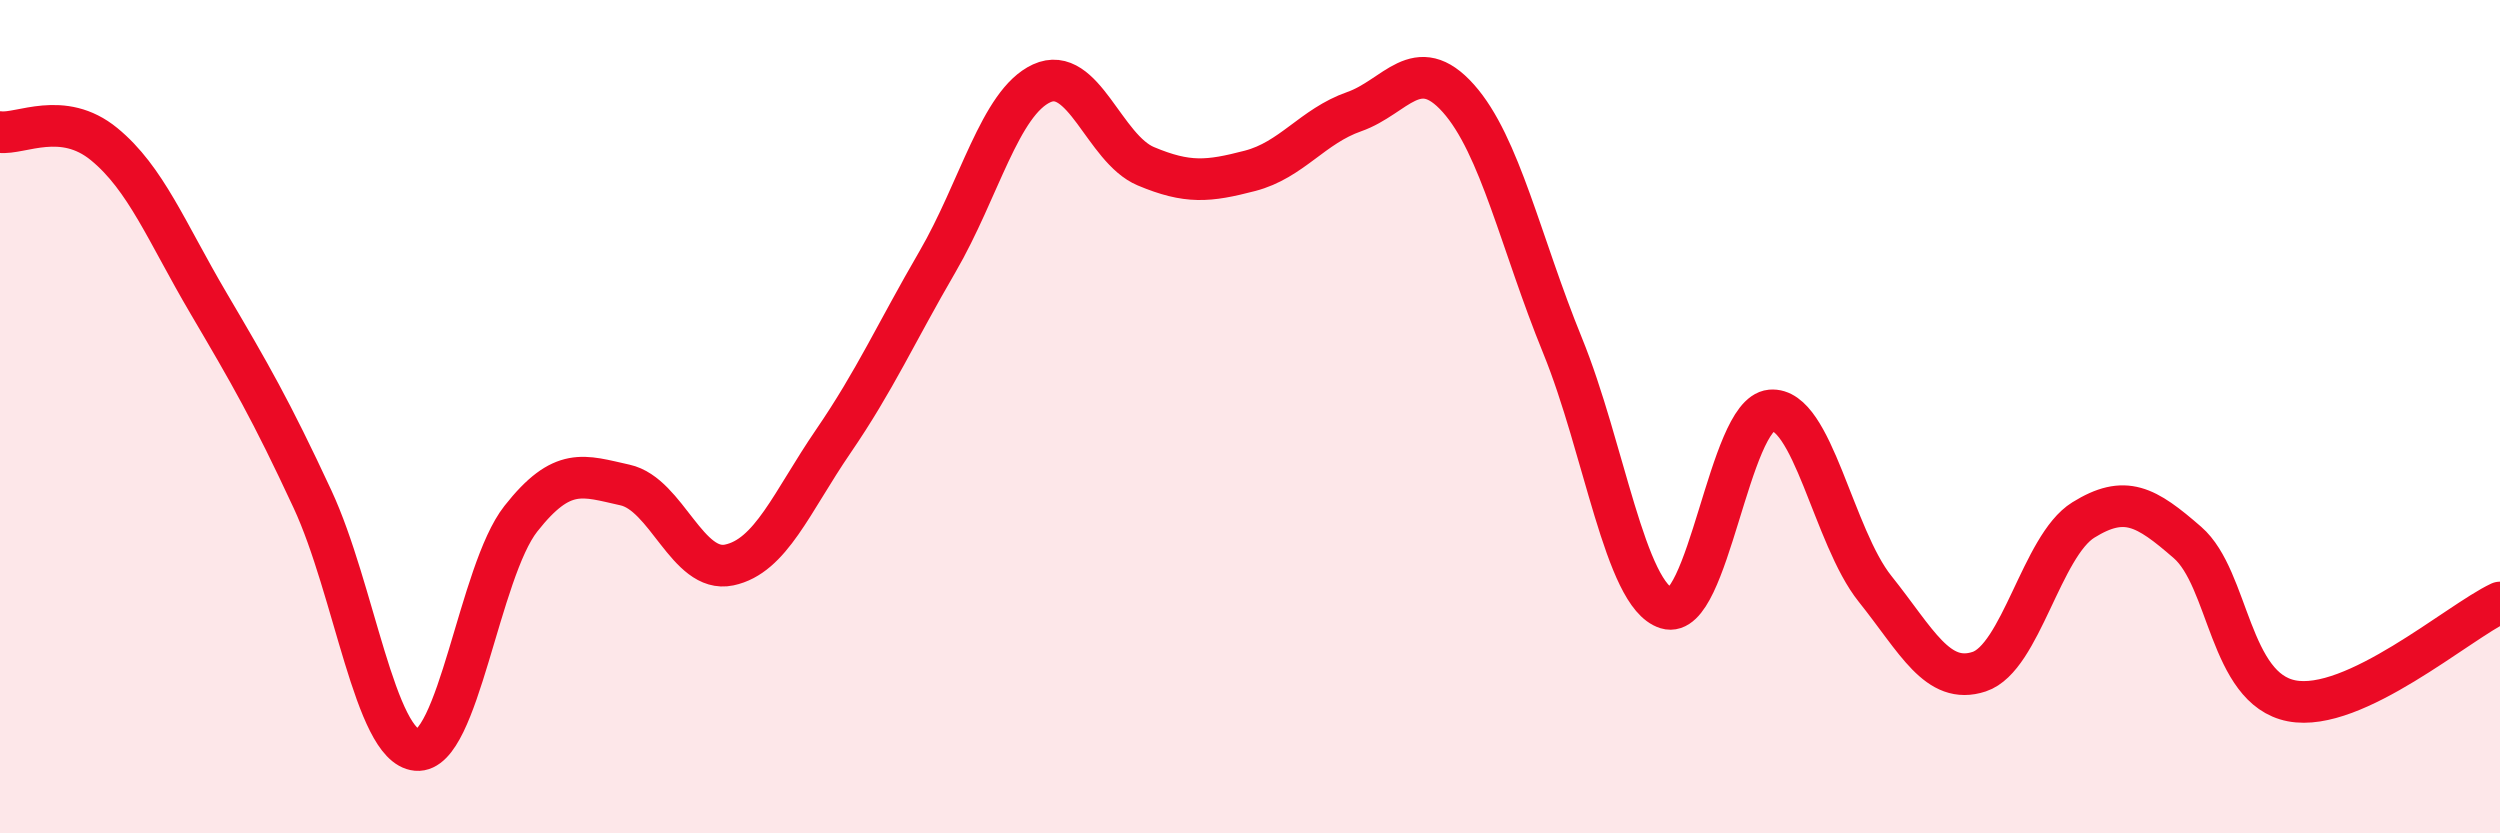 
    <svg width="60" height="20" viewBox="0 0 60 20" xmlns="http://www.w3.org/2000/svg">
      <path
        d="M 0,3.17 C 0.5,3.23 1.5,2.64 2.5,3.46 C 3.5,4.28 4,5.57 5,7.27 C 6,8.97 6.5,9.83 7.5,11.98 C 8.5,14.13 9,17.91 10,18 C 11,18.09 11.5,13.72 12.5,12.45 C 13.5,11.18 14,11.42 15,11.64 C 16,11.86 16.5,13.77 17.5,13.56 C 18.5,13.35 19,12.05 20,10.59 C 21,9.13 21.5,8 22.5,6.28 C 23.5,4.56 24,2.46 25,2 C 26,1.54 26.5,3.57 27.5,3.99 C 28.5,4.41 29,4.36 30,4.1 C 31,3.84 31.5,3.03 32.5,2.68 C 33.5,2.33 34,1.24 35,2.36 C 36,3.48 36.5,5.84 37.5,8.29 C 38.5,10.74 39,14.29 40,14.6 C 41,14.91 41.5,9.94 42.5,9.85 C 43.5,9.76 44,12.88 45,14.13 C 46,15.38 46.5,16.45 47.5,16.12 C 48.5,15.79 49,13.1 50,12.48 C 51,11.86 51.5,12.15 52.5,13.02 C 53.5,13.89 53.5,16.53 55,16.82 C 56.5,17.11 59,14.93 60,14.46L60 20L0 20Z"
        fill="#EB0A25"
        opacity="0.1"
        stroke-linecap="round"
        stroke-linejoin="round"
      />
      <path
        d="M 0,3.17 C 0.5,3.23 1.5,2.64 2.5,3.46 C 3.5,4.28 4,5.57 5,7.27 C 6,8.97 6.5,9.83 7.5,11.98 C 8.5,14.13 9,17.91 10,18 C 11,18.09 11.5,13.72 12.5,12.45 C 13.5,11.18 14,11.42 15,11.64 C 16,11.86 16.5,13.77 17.5,13.56 C 18.5,13.35 19,12.05 20,10.59 C 21,9.13 21.5,8 22.5,6.28 C 23.5,4.56 24,2.46 25,2 C 26,1.54 26.5,3.57 27.5,3.99 C 28.5,4.41 29,4.36 30,4.1 C 31,3.84 31.5,3.03 32.5,2.68 C 33.5,2.33 34,1.24 35,2.36 C 36,3.48 36.5,5.84 37.5,8.29 C 38.5,10.74 39,14.29 40,14.6 C 41,14.91 41.5,9.94 42.5,9.85 C 43.5,9.76 44,12.88 45,14.13 C 46,15.38 46.5,16.45 47.5,16.12 C 48.5,15.79 49,13.1 50,12.48 C 51,11.86 51.5,12.15 52.5,13.02 C 53.5,13.89 53.5,16.53 55,16.82 C 56.5,17.11 59,14.93 60,14.46"
        stroke="#EB0A25"
        stroke-width="1"
        fill="none"
        stroke-linecap="round"
        stroke-linejoin="round"
      />
    </svg>
  